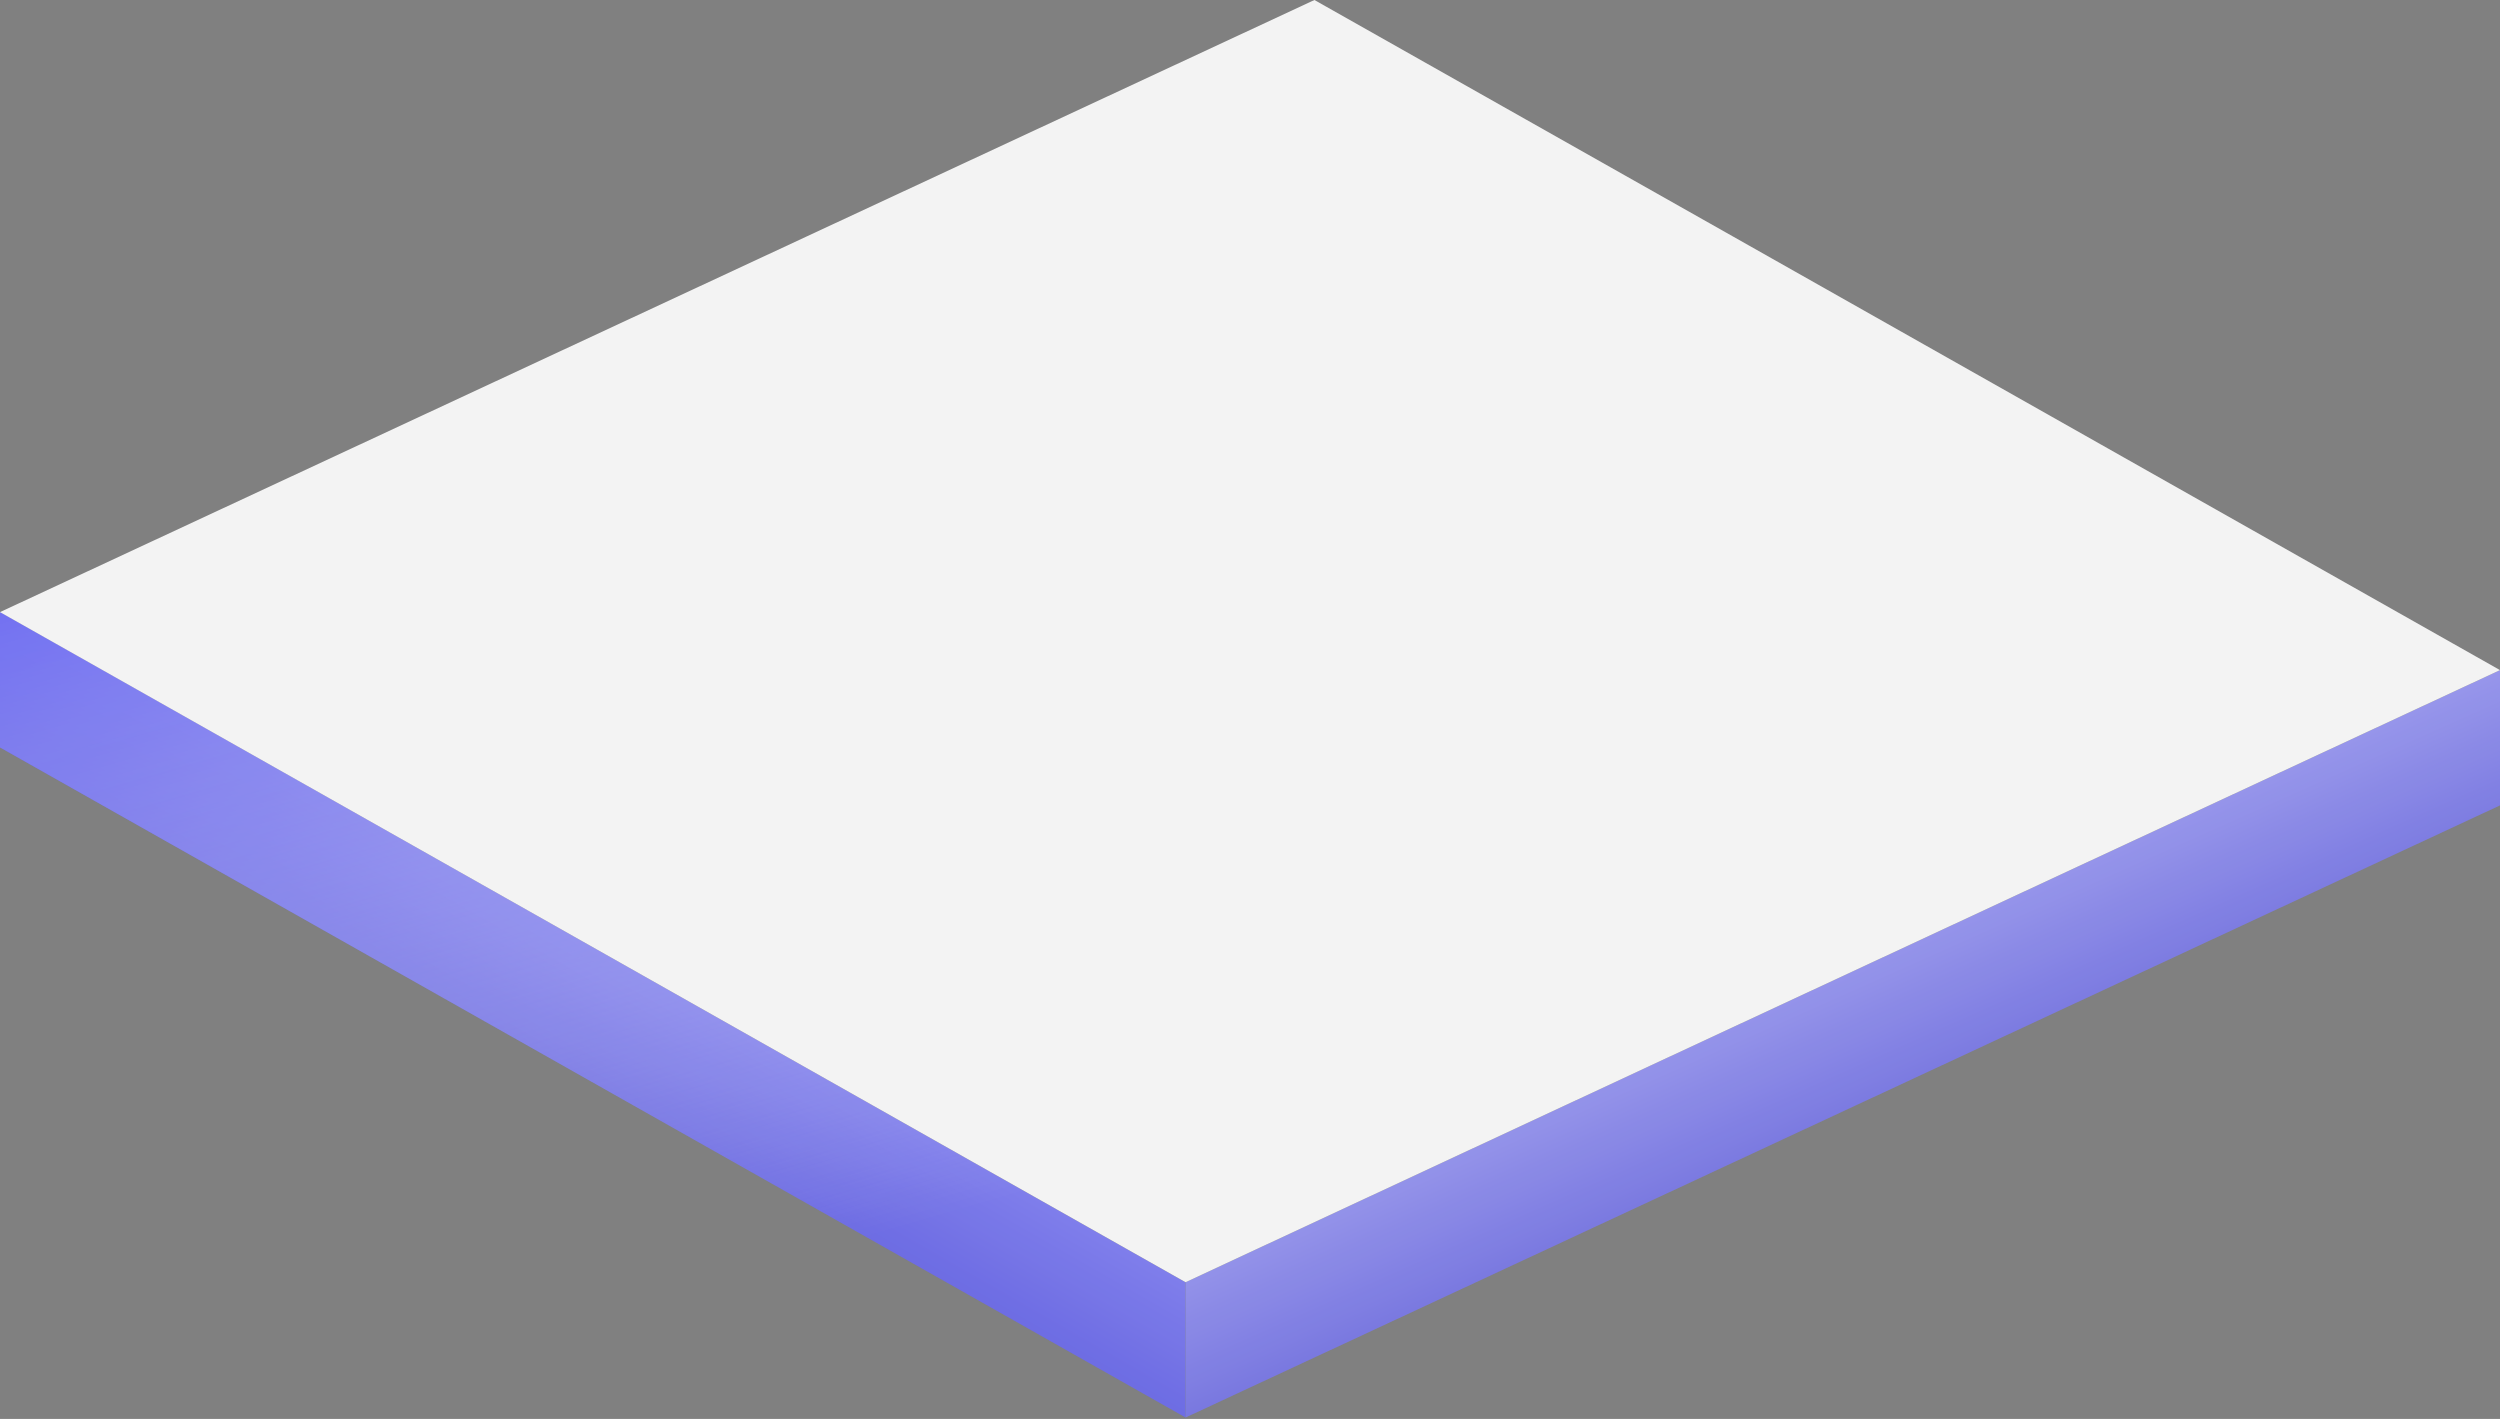 <?xml version="1.0" encoding="UTF-8"?> <svg xmlns="http://www.w3.org/2000/svg" width="962" height="546" viewBox="0 0 962 546" fill="none"><rect x="0" y="0" width="962" height="546" fill="#808080" stroke="none"/> <g opacity="0.9"> <path d="M456.206 493.397L0 235.541V287.608L456.206 545.464V493.397Z" fill="url(#paint0_linear_1335_11876)"></path> <path d="M456.206 493.397L0 235.541V287.608L456.206 545.464V493.397Z" fill="url(#paint1_linear_1335_11876)"></path> <path d="M962 257.856C764.475 349.687 456.206 493.397 456.206 493.397V545.464L962 309.923C962 309.923 962 277.95 962 257.856Z" fill="url(#paint2_linear_1335_11876)"></path> <path d="M505.794 0L0 235.541L456.206 493.397C456.206 493.397 764.475 349.687 962 257.856C783.732 157.003 505.794 0 505.794 0Z" fill="white"></path> </g> <defs> <linearGradient id="paint0_linear_1335_11876" x1="288.808" y1="346.836" x2="135.719" y2="613.7" gradientUnits="userSpaceOnUse"> <stop stop-color="#9190FF"></stop> <stop offset="1" stop-color="#0D0BC1"></stop> </linearGradient> <linearGradient id="paint1_linear_1335_11876" x1="404.228" y1="53.025" x2="511.712" y2="424.732" gradientUnits="userSpaceOnUse"> <stop stop-color="#5250FF"></stop> <stop offset="1" stop-color="white" stop-opacity="0"></stop> </linearGradient> <linearGradient id="paint2_linear_1335_11876" x1="589.814" y1="379.557" x2="703.872" y2="634.725" gradientUnits="userSpaceOnUse"> <stop stop-color="#B1B0FF"></stop> <stop offset="1" stop-color="#0D0BC1"></stop> </linearGradient> </defs> </svg> 